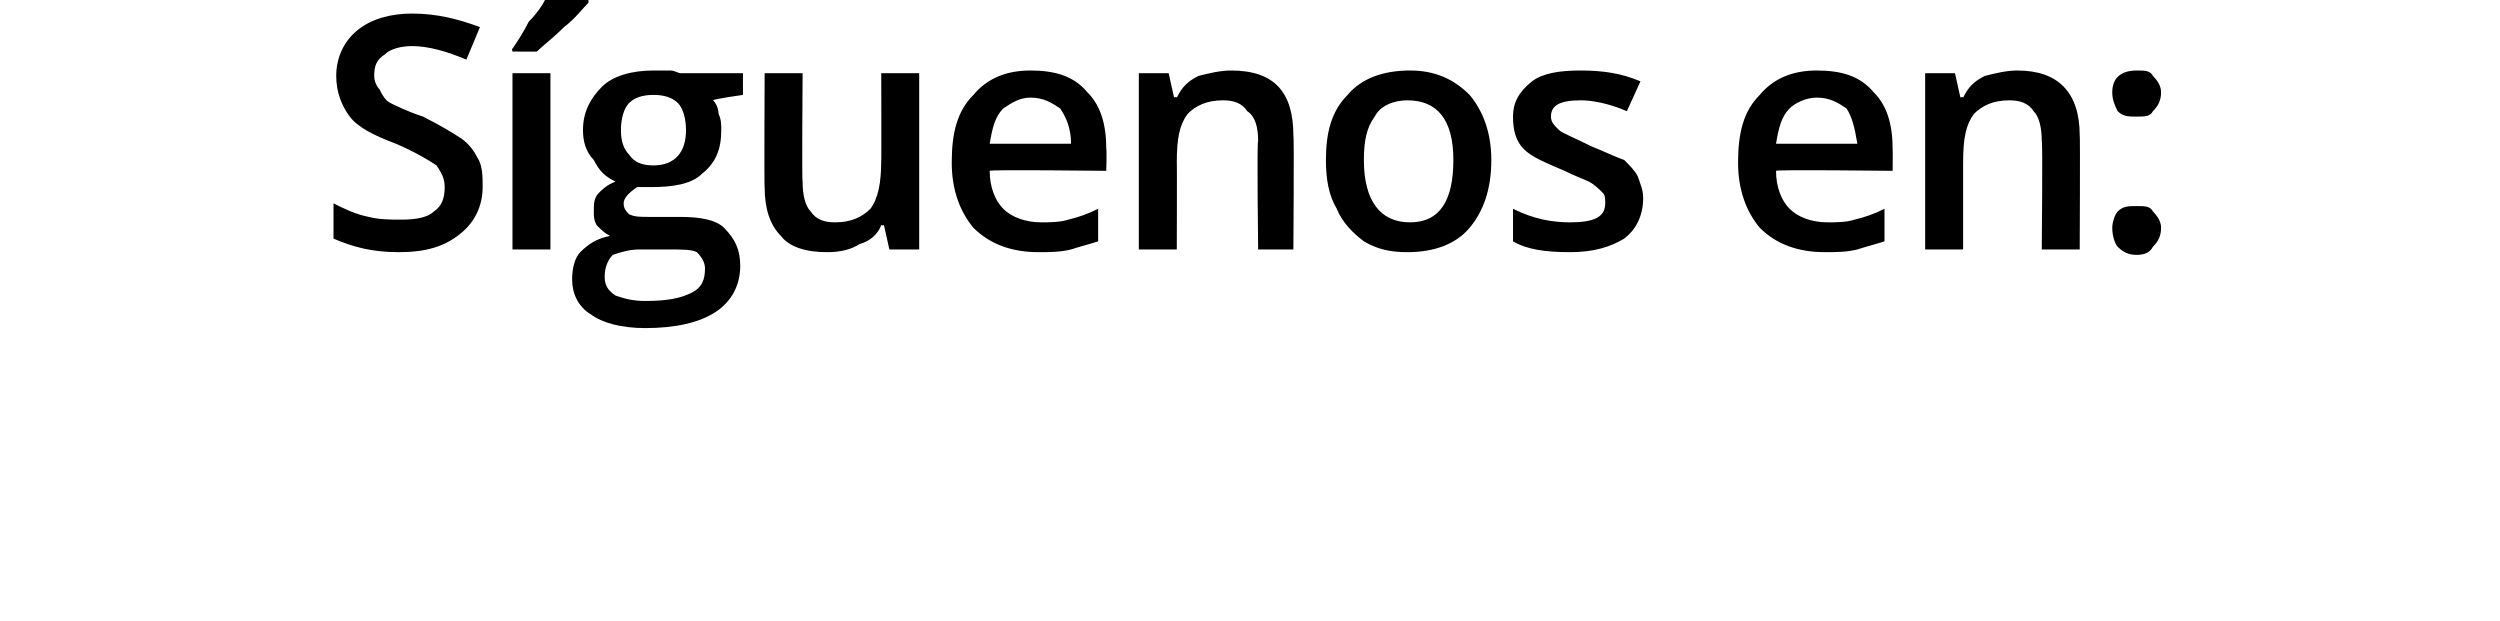 <?xml version="1.0" standalone="no"?><!DOCTYPE svg PUBLIC "-//W3C//DTD SVG 1.1//EN" "http://www.w3.org/Graphics/SVG/1.1/DTD/svg11.dtd"><svg xmlns="http://www.w3.org/2000/svg" version="1.1" width="92.2px" height="22.9px" viewBox="0 0 92.2 22.9">  <desc>S guenos en:</desc>  <defs/>  <g id="Polygon83578">    <path d="M 17.8 6.9 C 17.8 7.6 17.5 8.2 17 8.6 C 16.4 9.1 15.7 9.3 14.7 9.3 C 13.7 9.3 13 9.1 12.3 8.8 C 12.3 8.8 12.3 7.5 12.3 7.5 C 12.7 7.7 13.1 7.9 13.6 8 C 14 8.1 14.4 8.1 14.8 8.1 C 15.4 8.1 15.8 8 16 7.8 C 16.3 7.6 16.4 7.3 16.4 6.9 C 16.4 6.6 16.3 6.4 16.1 6.1 C 15.8 5.9 15.3 5.6 14.6 5.3 C 13.8 5 13.2 4.7 12.9 4.3 C 12.6 3.9 12.4 3.4 12.4 2.8 C 12.4 2.1 12.7 1.5 13.2 1.1 C 13.7 0.7 14.4 0.5 15.2 0.5 C 16.1 0.5 16.9 0.7 17.7 1 C 17.7 1 17.2 2.2 17.2 2.2 C 16.5 1.9 15.8 1.7 15.2 1.7 C 14.8 1.7 14.4 1.8 14.2 2 C 13.9 2.2 13.8 2.4 13.8 2.8 C 13.8 3 13.9 3.2 14 3.3 C 14.1 3.5 14.2 3.7 14.4 3.8 C 14.6 3.9 15 4.1 15.6 4.3 C 16.2 4.6 16.7 4.9 17 5.1 C 17.3 5.3 17.5 5.6 17.6 5.8 C 17.8 6.1 17.8 6.5 17.8 6.9 Z M 20.3 9.2 L 18.9 9.2 L 18.9 2.7 L 20.3 2.7 L 20.3 9.2 Z M 18.9 1.9 C 18.9 1.9 18.86 1.76 18.9 1.8 C 19.1 1.5 19.3 1.2 19.5 0.8 C 19.8 0.5 20 0.2 20.1 0 C 20.11 -0.01 21.7 0 21.7 0 C 21.7 0 21.71 0.11 21.7 0.1 C 21.5 0.3 21.2 0.7 20.8 1 C 20.4 1.4 20 1.7 19.8 1.9 C 19.77 1.91 18.9 1.9 18.9 1.9 Z M 27.4 2.7 L 27.4 3.5 C 27.4 3.5 26.27 3.66 26.3 3.7 C 26.4 3.8 26.5 4 26.5 4.2 C 26.6 4.4 26.6 4.6 26.6 4.8 C 26.6 5.5 26.4 6 25.9 6.4 C 25.5 6.8 24.8 6.9 24 6.9 C 23.8 6.9 23.6 6.9 23.5 6.9 C 23.2 7.1 23 7.3 23 7.5 C 23 7.7 23.1 7.8 23.2 7.9 C 23.4 8 23.6 8 24 8 C 24 8 25.1 8 25.1 8 C 25.8 8 26.4 8.1 26.7 8.4 C 27.1 8.8 27.3 9.2 27.3 9.8 C 27.3 10.5 27 11.1 26.4 11.5 C 25.8 11.9 24.9 12.1 23.8 12.1 C 22.9 12.1 22.2 11.9 21.8 11.6 C 21.3 11.3 21.1 10.8 21.1 10.3 C 21.1 9.9 21.2 9.5 21.4 9.3 C 21.7 9 22 8.8 22.5 8.7 C 22.3 8.6 22.2 8.5 22 8.3 C 21.9 8.1 21.9 8 21.9 7.8 C 21.9 7.5 21.9 7.3 22.1 7.1 C 22.2 7 22.4 6.8 22.7 6.7 C 22.3 6.5 22.1 6.3 21.9 5.9 C 21.6 5.6 21.5 5.2 21.5 4.8 C 21.5 4.1 21.8 3.6 22.2 3.2 C 22.6 2.8 23.3 2.6 24.1 2.6 C 24.3 2.6 24.5 2.6 24.7 2.6 C 24.9 2.6 25 2.7 25.1 2.7 C 25.13 2.7 27.4 2.7 27.4 2.7 Z M 22.3 10.2 C 22.3 10.5 22.4 10.7 22.7 10.9 C 23 11 23.3 11.1 23.8 11.1 C 24.6 11.1 25.1 11 25.5 10.8 C 25.9 10.6 26 10.3 26 9.9 C 26 9.7 25.9 9.5 25.7 9.3 C 25.5 9.2 25.2 9.2 24.6 9.2 C 24.6 9.2 23.6 9.2 23.6 9.2 C 23.2 9.2 22.9 9.3 22.6 9.4 C 22.4 9.6 22.3 9.9 22.3 10.2 Z M 22.9 4.8 C 22.9 5.2 23 5.5 23.2 5.7 C 23.4 6 23.7 6.1 24.1 6.1 C 24.9 6.1 25.3 5.6 25.3 4.8 C 25.3 4.4 25.2 4 25 3.8 C 24.8 3.6 24.5 3.5 24.1 3.5 C 23.7 3.5 23.4 3.6 23.2 3.8 C 23 4 22.9 4.4 22.9 4.8 Z M 32.8 9.2 L 32.6 8.3 C 32.6 8.3 32.55 8.33 32.5 8.3 C 32.4 8.6 32.1 8.9 31.7 9 C 31.4 9.2 31 9.3 30.5 9.3 C 29.7 9.3 29.1 9.1 28.8 8.7 C 28.4 8.3 28.2 7.7 28.2 6.9 C 28.18 6.94 28.2 2.7 28.2 2.7 L 29.6 2.7 C 29.6 2.7 29.57 6.7 29.6 6.7 C 29.6 7.2 29.7 7.6 29.9 7.8 C 30.1 8.1 30.4 8.2 30.8 8.2 C 31.4 8.2 31.8 8 32.1 7.7 C 32.4 7.3 32.5 6.7 32.5 5.9 C 32.51 5.93 32.5 2.7 32.5 2.7 L 33.9 2.7 L 33.9 9.2 L 32.8 9.2 Z M 38.3 9.3 C 37.3 9.3 36.5 9 35.9 8.4 C 35.4 7.8 35.1 7 35.1 6 C 35.1 4.9 35.3 4.1 35.9 3.5 C 36.4 2.9 37.1 2.6 38 2.6 C 38.9 2.6 39.6 2.8 40.1 3.4 C 40.6 3.9 40.8 4.6 40.8 5.5 C 40.82 5.51 40.8 6.3 40.8 6.3 C 40.8 6.3 36.5 6.25 36.5 6.3 C 36.5 6.9 36.7 7.4 37 7.7 C 37.3 8 37.8 8.2 38.4 8.2 C 38.7 8.2 39.1 8.2 39.4 8.1 C 39.8 8 40.1 7.9 40.5 7.7 C 40.5 7.7 40.5 8.9 40.5 8.9 C 40.2 9 39.8 9.1 39.5 9.2 C 39.1 9.3 38.7 9.3 38.3 9.3 Z M 38 3.6 C 37.6 3.6 37.3 3.8 37 4 C 36.7 4.3 36.6 4.7 36.5 5.3 C 36.5 5.3 39.5 5.3 39.5 5.3 C 39.5 4.7 39.3 4.3 39.1 4 C 38.8 3.8 38.5 3.6 38 3.6 Z M 47.7 9.2 L 46.4 9.2 C 46.4 9.2 46.35 5.2 46.4 5.2 C 46.4 4.7 46.3 4.3 46 4.1 C 45.8 3.8 45.5 3.7 45.1 3.7 C 44.5 3.7 44.1 3.9 43.8 4.2 C 43.5 4.6 43.4 5.1 43.4 6 C 43.41 5.95 43.4 9.2 43.4 9.2 L 42 9.2 L 42 2.7 L 43.1 2.7 L 43.3 3.6 C 43.3 3.6 43.37 3.55 43.4 3.6 C 43.6 3.2 43.8 3 44.2 2.8 C 44.6 2.7 45 2.6 45.4 2.6 C 47 2.6 47.7 3.4 47.7 5 C 47.73 4.96 47.7 9.2 47.7 9.2 Z M 55 5.9 C 55 7 54.7 7.8 54.2 8.4 C 53.7 9 52.9 9.3 51.9 9.3 C 51.3 9.3 50.8 9.2 50.3 8.9 C 49.9 8.6 49.5 8.2 49.3 7.7 C 49 7.2 48.9 6.6 48.9 5.9 C 48.9 4.9 49.1 4.1 49.7 3.5 C 50.2 2.9 51 2.6 52 2.6 C 52.9 2.6 53.6 2.9 54.2 3.5 C 54.7 4.1 55 4.9 55 5.9 Z M 50.3 5.9 C 50.3 7.4 50.9 8.2 52 8.2 C 53.1 8.2 53.6 7.4 53.6 5.9 C 53.6 4.4 53 3.7 51.9 3.7 C 51.4 3.7 50.9 3.9 50.7 4.3 C 50.4 4.7 50.3 5.2 50.3 5.9 Z M 60.6 7.3 C 60.6 8 60.3 8.5 59.9 8.8 C 59.4 9.1 58.8 9.3 57.9 9.3 C 57 9.3 56.3 9.2 55.8 8.9 C 55.8 8.9 55.8 7.7 55.8 7.7 C 56.6 8.1 57.3 8.2 57.9 8.2 C 58.8 8.2 59.2 8 59.2 7.5 C 59.2 7.3 59.2 7.2 59.1 7.1 C 59 7 58.8 6.8 58.6 6.7 C 58.4 6.6 58.1 6.5 57.7 6.3 C 57 6 56.5 5.8 56.2 5.5 C 55.9 5.2 55.8 4.8 55.8 4.3 C 55.8 3.8 56 3.4 56.5 3 C 56.9 2.7 57.5 2.6 58.3 2.6 C 59.1 2.6 59.8 2.7 60.5 3 C 60.5 3 60 4.1 60 4.1 C 59.3 3.8 58.7 3.7 58.3 3.7 C 57.5 3.7 57.2 3.9 57.2 4.3 C 57.2 4.5 57.3 4.6 57.5 4.8 C 57.6 4.9 58.1 5.1 58.7 5.4 C 59.2 5.6 59.6 5.8 59.9 5.9 C 60.1 6.1 60.3 6.3 60.4 6.5 C 60.5 6.8 60.6 7 60.6 7.3 Z M 67.3 9.3 C 66.3 9.3 65.5 9 64.9 8.4 C 64.4 7.8 64.1 7 64.1 6 C 64.1 4.9 64.3 4.1 64.9 3.5 C 65.4 2.9 66.1 2.6 67 2.6 C 67.9 2.6 68.6 2.8 69.1 3.4 C 69.6 3.9 69.8 4.6 69.8 5.5 C 69.81 5.51 69.8 6.3 69.8 6.3 C 69.8 6.3 65.49 6.25 65.5 6.3 C 65.5 6.9 65.7 7.4 66 7.7 C 66.3 8 66.8 8.2 67.4 8.2 C 67.7 8.2 68.1 8.2 68.4 8.1 C 68.8 8 69.1 7.9 69.5 7.7 C 69.5 7.7 69.5 8.9 69.5 8.9 C 69.2 9 68.8 9.1 68.5 9.2 C 68.1 9.3 67.7 9.3 67.3 9.3 Z M 67 3.6 C 66.6 3.6 66.2 3.8 66 4 C 65.7 4.3 65.6 4.7 65.5 5.3 C 65.5 5.3 68.5 5.3 68.5 5.3 C 68.4 4.7 68.3 4.3 68.1 4 C 67.8 3.8 67.5 3.6 67 3.6 Z M 76.7 9.2 L 75.3 9.2 C 75.3 9.2 75.34 5.2 75.3 5.2 C 75.3 4.7 75.2 4.3 75 4.1 C 74.8 3.8 74.5 3.7 74.1 3.7 C 73.5 3.7 73.1 3.9 72.8 4.2 C 72.5 4.6 72.4 5.1 72.4 6 C 72.4 5.95 72.4 9.2 72.4 9.2 L 71 9.2 L 71 2.7 L 72.1 2.7 L 72.3 3.6 C 72.3 3.6 72.36 3.55 72.4 3.6 C 72.6 3.2 72.8 3 73.2 2.8 C 73.6 2.7 74 2.6 74.4 2.6 C 75.9 2.6 76.7 3.4 76.7 5 C 76.72 4.96 76.7 9.2 76.7 9.2 Z M 77.9 8.4 C 77.9 8.2 78 7.9 78.1 7.8 C 78.3 7.6 78.5 7.6 78.8 7.6 C 79.1 7.6 79.3 7.6 79.4 7.8 C 79.6 8 79.7 8.2 79.7 8.4 C 79.7 8.7 79.6 8.9 79.4 9.1 C 79.3 9.3 79.1 9.4 78.8 9.4 C 78.5 9.4 78.3 9.3 78.1 9.1 C 78 9 77.9 8.7 77.9 8.4 Z M 77.9 3.4 C 77.9 2.9 78.2 2.6 78.8 2.6 C 79.1 2.6 79.3 2.6 79.4 2.8 C 79.6 3 79.7 3.2 79.7 3.4 C 79.7 3.7 79.6 3.9 79.4 4.1 C 79.3 4.3 79.1 4.3 78.8 4.3 C 78.5 4.3 78.3 4.3 78.1 4.1 C 78 3.9 77.9 3.7 77.9 3.4 Z " stroke="none" fill="#000"/>  </g></svg>
